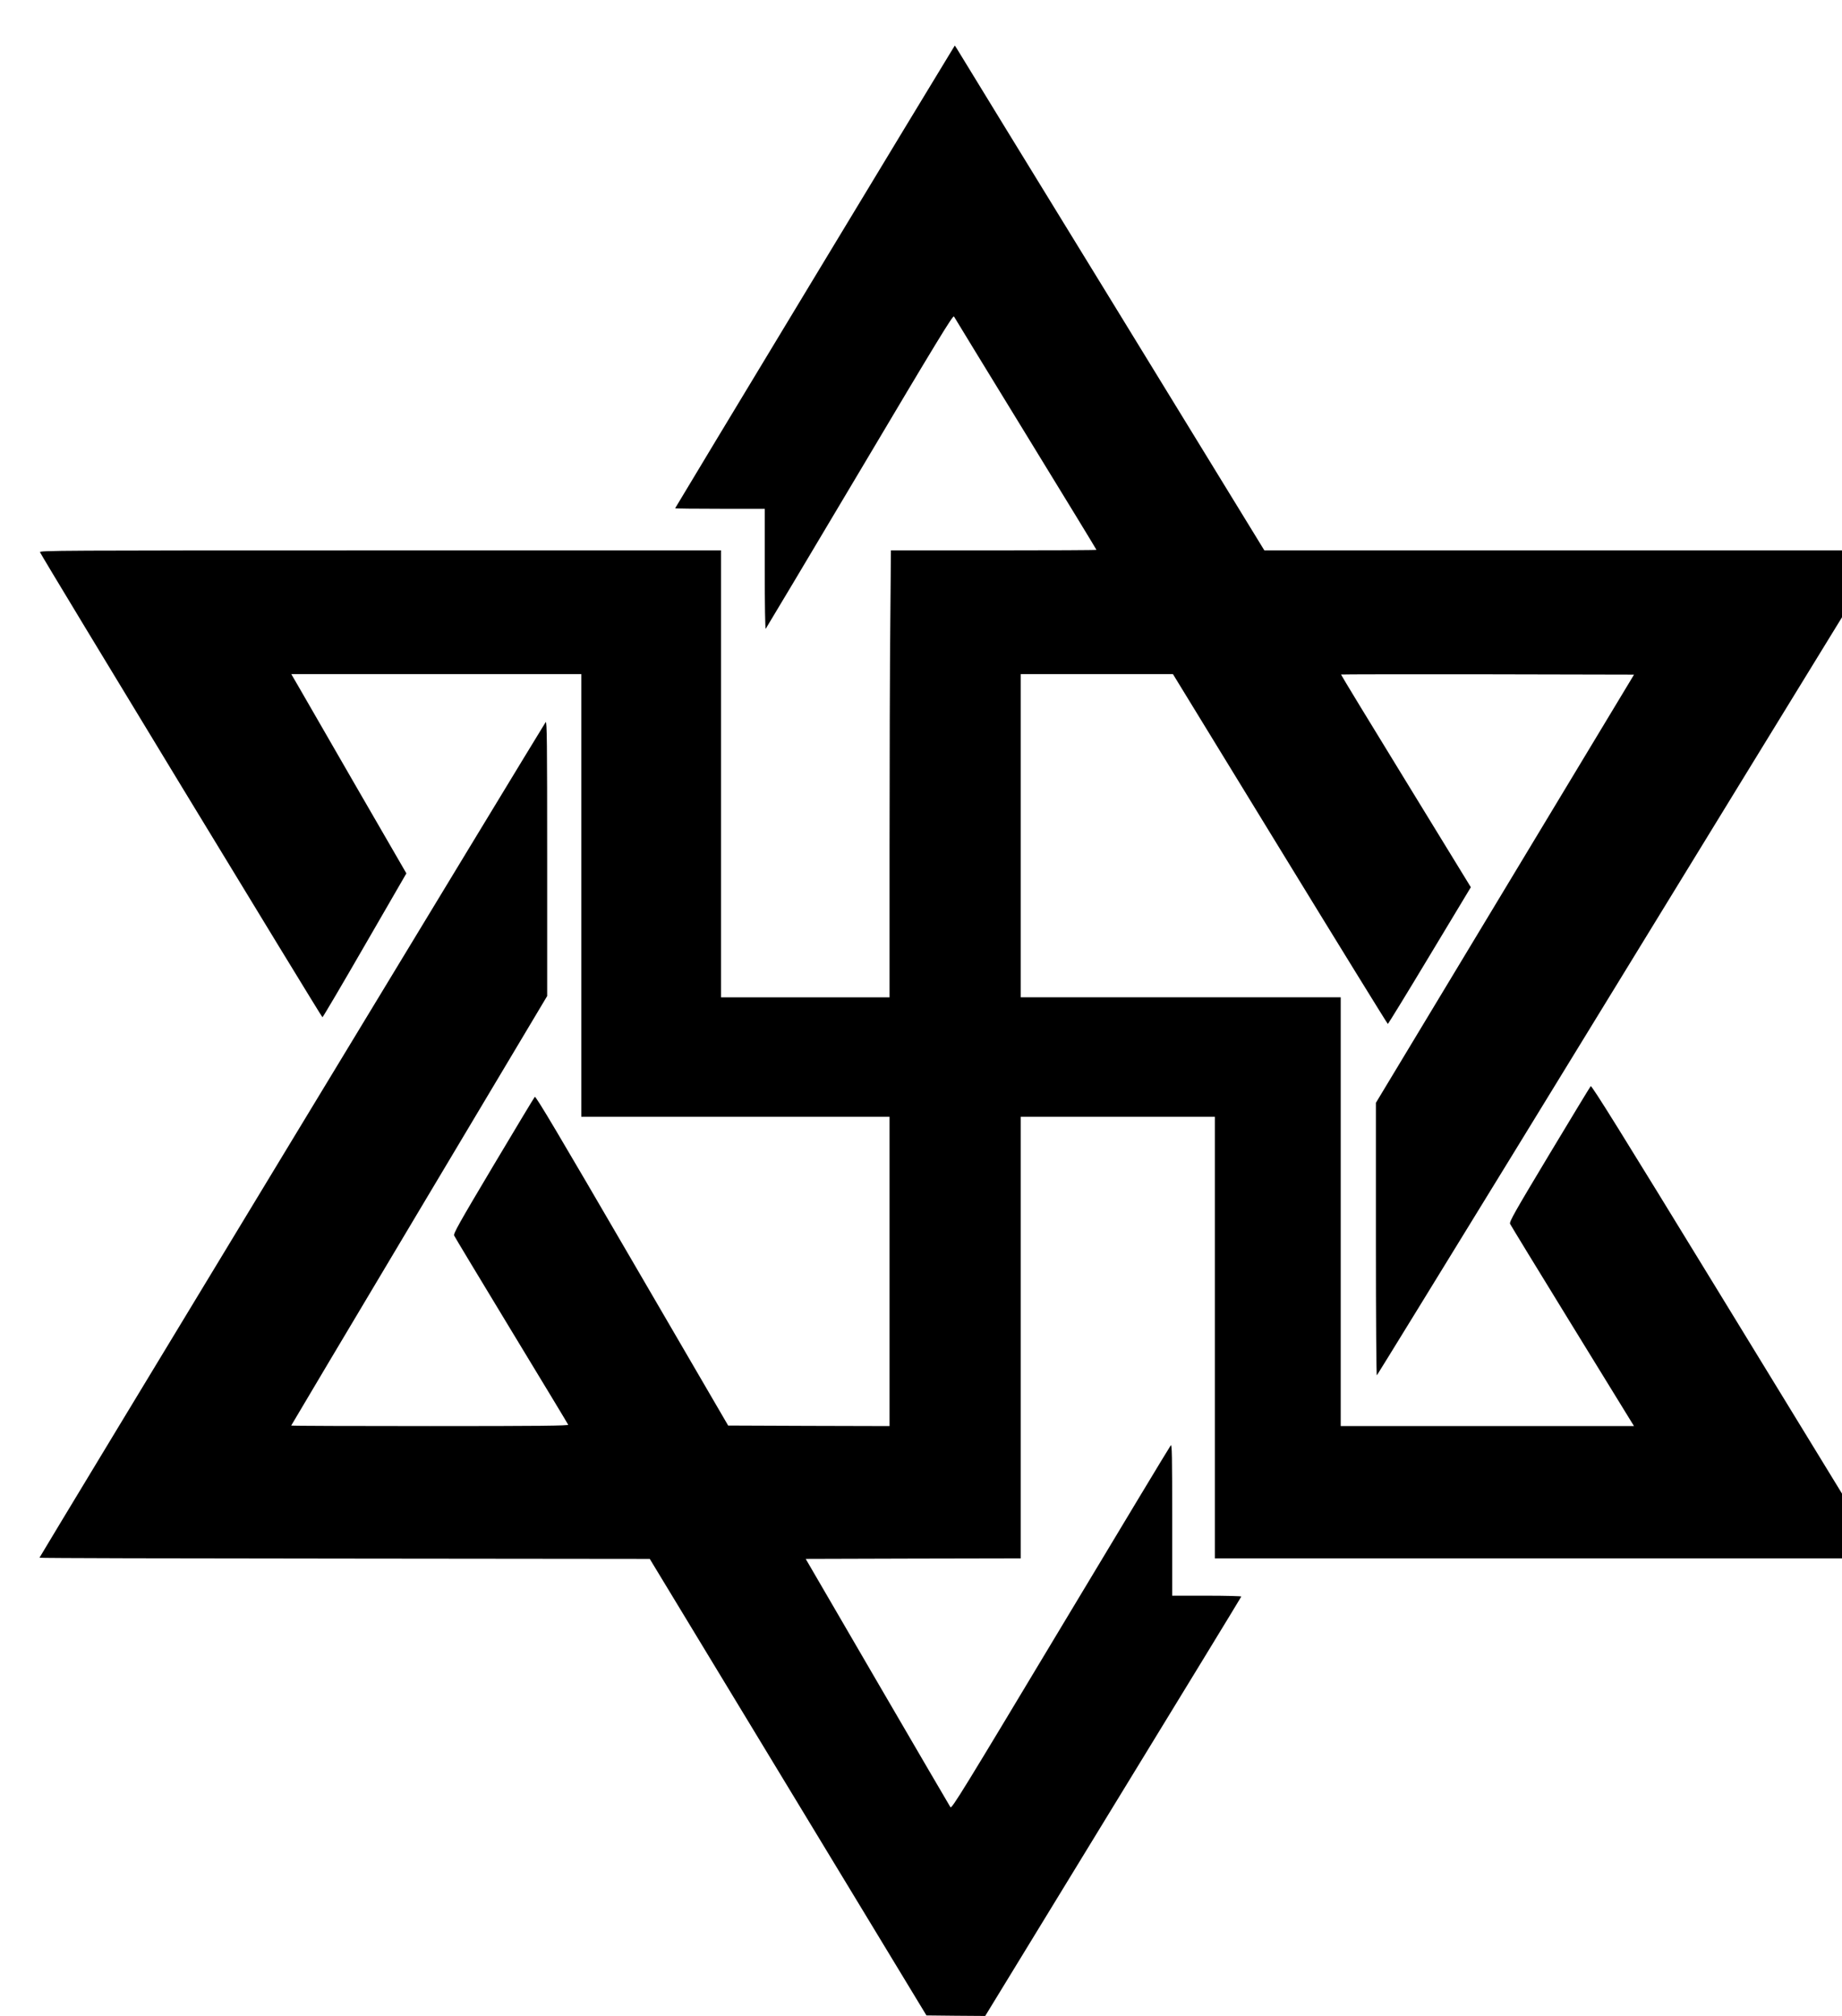 <?xml version="1.0" encoding="UTF-8" standalone="yes"?>
<svg version="1.0" xmlns="http://www.w3.org/2000/svg" width="1727" height="1890" viewBox="0 0 1727 1890" preserveAspectRatio="xMidYMid meet">
  <g transform="translate(0,1890) scale(0.1,-0.1)" fill="#000000" stroke="none">
    <path d="M8928 18434 c-86 -137 -2598 -4294 -2598 -4299 0 -3 189 -5 420 -5
l420 0 0 -567 c0 -336 4 -563 9 -558 5 6 402 671 882 1478 724 1219 874 1465
883 1450 5 -10 308 -505 673 -1101 365 -595 663 -1084 663 -1087 0 -3 -434 -5
-963 -5 l-964 0 -6 -682 c-4 -376 -7 -1319 -7 -2095 l0 -1413 -790 0 -790 0 0
2095 0 2095 -3196 0 c-3040 0 -3196 -1 -3189 -17 15 -40 2641 -4362 2648
-4360 5 1 184 305 398 676 l389 673 -472 816 c-259 450 -502 870 -539 935
l-68 117 1359 0 1360 0 0 -2075 0 -2075 1445 0 1445 0 0 -1450 0 -1450 -757 2
-756 3 -901 1547 c-685 1177 -903 1545 -912 1535 -6 -6 -181 -297 -389 -646
-325 -546 -376 -637 -367 -655 5 -12 247 -413 537 -892 290 -478 530 -875 532
-881 4 -10 -259 -13 -1296 -13 -716 0 -1301 2 -1301 5 0 2 540 910 1200 2016
l1200 2011 0 1291 c0 1088 -2 1289 -14 1277 -15 -17 -4746 -7826 -4746 -7834
0 -4 1287 -7 2861 -8 l2861 -3 1297 -2140 1297 -2140 276 -3 275 -2 1199 1962
c660 1079 1201 1965 1202 1970 2 4 -143 8 -322 8 l-326 0 0 712 c0 598 -2 710
-13 698 -8 -8 -472 -779 -1033 -1713 -913 -1521 -1020 -1696 -1033 -1680 -7
10 -315 538 -685 1173 l-672 1155 1008 3 1008 2 0 2070 0 2070 910 0 910 0 0
-2070 0 -2070 2940 0 2940 0 0 303 0 304 -1172 1916 c-887 1450 -1175 1914
-1184 1904 -6 -6 -181 -295 -389 -641 -323 -538 -376 -631 -367 -650 5 -11
251 -415 547 -896 296 -481 555 -903 576 -937 l39 -63 -1375 0 -1375 0 0 2010
0 2010 -1500 0 -1500 0 0 1515 0 1515 713 0 714 0 1004 -1640 c552 -902 1007
-1640 1011 -1640 3 0 180 288 392 641 l386 641 -610 996 c-336 547 -609 997
-607 998 2 2 621 3 1376 2 l1371 -3 -1210 -2007 -1210 -2007 0 -1283 c0 -772
4 -1278 9 -1272 5 5 587 952 1294 2104 706 1152 1685 2749 2175 3549 l892
1454 0 313 0 314 -2708 0 -2708 0 -1429 2332 c-787 1282 -1440 2347 -1451
2367 l-22 34 -24 -39z"/>
  </g>
</svg>